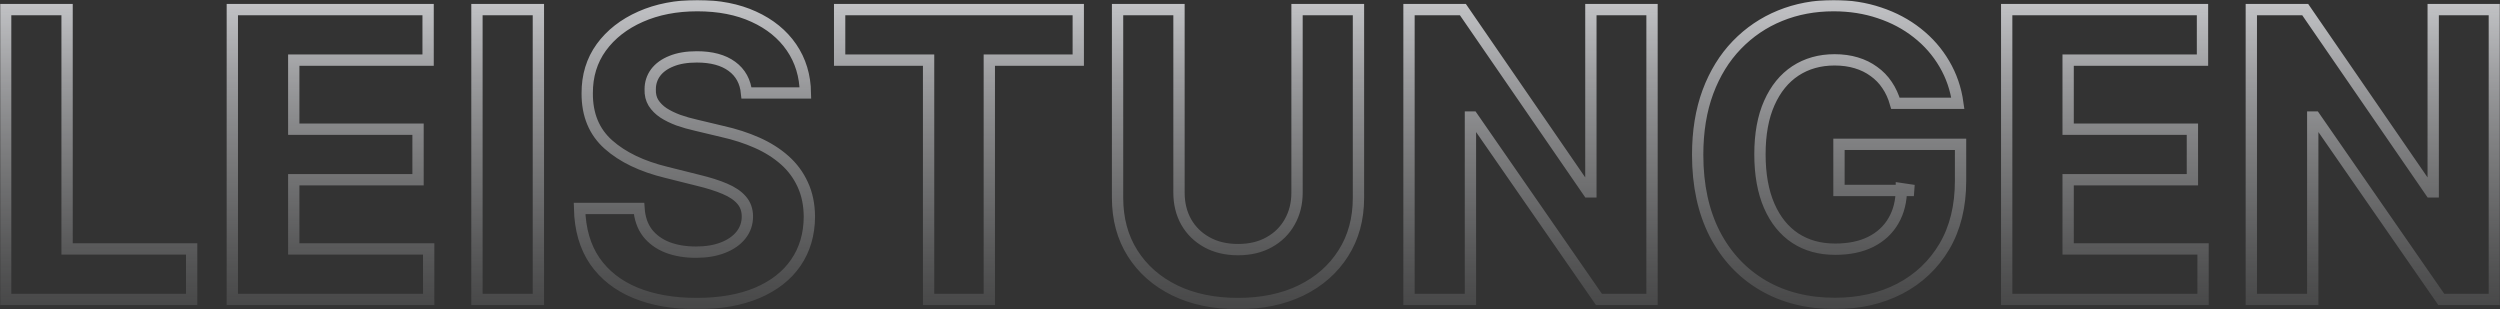 <svg xmlns="http://www.w3.org/2000/svg" width="1326" height="164" viewBox="0 0 1326 164" fill="none"><rect x="0" y="0" width="1326" height="164" fill="#333333" stroke="none"/><mask id="path-1-outside-1_1041_80" maskUnits="userSpaceOnUse" x="0" y="0" width="1326" height="164" fill="black"><rect fill="white" width="1326" height="164"></rect><path d="M3 158.823V5.102H35.582V132.027H101.65V158.823H3ZM123.227 158.823V5.102H227.07V31.898H155.81V68.527H221.727V95.323H155.81V132.027H227.371V158.823H123.227ZM285.556 5.102V158.823H252.974V5.102H285.556ZM395.964 49.312C395.362 43.257 392.778 38.553 388.213 35.2C383.648 31.848 377.453 30.172 369.627 30.172C364.309 30.172 359.82 30.922 356.158 32.423C352.495 33.874 349.686 35.901 347.73 38.503C345.823 41.105 344.87 44.057 344.87 47.36C344.77 50.112 345.347 52.514 346.601 54.566C347.905 56.617 349.686 58.394 351.944 59.895C354.201 61.346 356.81 62.622 359.769 63.723C362.729 64.774 365.89 65.675 369.251 66.425L383.096 69.728C389.819 71.229 395.989 73.231 401.607 75.733C407.226 78.234 412.092 81.312 416.205 84.965C420.319 88.618 423.504 92.921 425.762 97.875C428.07 102.829 429.248 108.508 429.299 114.914C429.248 124.321 426.841 132.477 422.075 139.383C417.359 146.238 410.537 151.568 401.607 155.371C392.728 159.124 382.018 161 369.476 161C357.035 161 346.2 159.098 336.969 155.295C327.789 151.492 320.615 145.863 315.448 138.407C310.332 130.901 307.648 121.619 307.397 110.56H338.926C339.277 115.714 340.757 120.018 343.365 123.47C346.024 126.873 349.561 129.45 353.975 131.201C358.44 132.903 363.482 133.753 369.1 133.753C374.618 133.753 379.409 132.953 383.473 131.352C387.586 129.75 390.772 127.524 393.029 124.671C395.287 121.819 396.415 118.541 396.415 114.838C396.415 111.386 395.387 108.483 393.33 106.132C391.323 103.78 388.364 101.778 384.451 100.127C380.588 98.475 375.847 96.974 370.229 95.623L353.449 91.42C340.456 88.267 330.197 83.339 322.672 76.633C315.147 69.928 311.41 60.896 311.46 49.537C311.41 40.23 313.893 32.098 318.91 25.142C323.977 18.187 330.924 12.758 339.754 8.855C348.583 4.952 358.616 3 369.853 3C381.29 3 391.273 4.952 399.801 8.855C408.38 12.758 415.052 18.187 419.817 25.142C424.583 32.098 427.041 40.154 427.192 49.312H395.964ZM445.345 31.898V5.102H571.912V31.898H524.732V158.823H492.526V31.898H445.345ZM687.945 5.102H720.527V104.931C720.527 116.14 717.843 125.947 712.476 134.354C707.158 142.761 699.708 149.316 690.127 154.019C680.545 158.673 669.384 161 656.642 161C643.849 161 632.663 158.673 623.081 154.019C613.499 149.316 606.05 142.761 600.732 134.354C595.415 125.947 592.756 116.14 592.756 104.931V5.102H625.338V102.153C625.338 108.008 626.618 113.212 629.176 117.766C631.785 122.319 635.447 125.897 640.162 128.499C644.878 131.101 650.371 132.402 656.642 132.402C662.962 132.402 668.455 131.101 673.121 128.499C677.836 125.897 681.473 122.319 684.032 117.766C686.64 113.212 687.945 108.008 687.945 102.153V5.102ZM876.234 5.102V158.823H848.091L781.045 62.072H779.917V158.823H747.334V5.102H775.928L842.448 101.778H843.802V5.102H876.234ZM1005.34 54.791C1004.29 51.138 1002.81 47.91 1000.9 45.108C998.995 42.256 996.662 39.854 993.903 37.903C991.194 35.901 988.084 34.375 984.572 33.324C981.111 32.273 977.273 31.748 973.059 31.748C965.183 31.748 958.26 33.699 952.291 37.602C946.371 41.505 941.756 47.185 938.445 54.641C935.134 62.047 933.479 71.104 933.479 81.812C933.479 92.521 935.109 101.628 938.37 109.134C941.631 116.64 946.246 122.369 952.216 126.323C958.185 130.226 965.234 132.177 973.36 132.177C980.735 132.177 987.03 130.876 992.247 128.274C997.515 125.622 1001.53 121.894 1004.29 117.09C1007.1 112.286 1008.5 106.607 1008.5 100.052L1015.12 101.028H975.392V76.558H1039.88V95.924C1039.88 109.434 1037.02 121.043 1031.3 130.751C1025.58 140.409 1017.71 147.865 1007.67 153.119C997.64 158.323 986.152 160.925 973.21 160.925C958.762 160.925 946.07 157.747 935.134 151.392C924.198 144.987 915.67 135.905 909.55 124.146C903.48 112.336 900.445 98.325 900.445 82.113C900.445 69.653 902.251 58.544 905.863 48.786C909.525 38.978 914.642 30.672 921.214 23.866C927.785 17.061 935.435 11.882 944.164 8.329C952.893 4.776 962.349 3 972.533 3C981.261 3 989.388 4.276 996.913 6.828C1004.44 9.33 1011.11 12.883 1016.93 17.486C1022.8 22.09 1027.59 27.569 1031.3 33.925C1035.01 40.23 1037.4 47.185 1038.45 54.791H1005.34ZM1064.35 158.823V5.102H1168.2V31.898H1096.94V68.527H1162.85V95.323H1096.94V132.027H1168.5V158.823H1064.35ZM1323 5.102V158.823H1294.86L1227.81 62.072H1226.68V158.823H1194.1V5.102H1222.69L1289.21 101.778H1290.57V5.102H1323Z"></path></mask><path d="M3 158.823V5.102H35.582V132.027H101.65V158.823H3ZM123.227 158.823V5.102H227.07V31.898H155.81V68.527H221.727V95.323H155.81V132.027H227.371V158.823H123.227ZM285.556 5.102V158.823H252.974V5.102H285.556ZM395.964 49.312C395.362 43.257 392.778 38.553 388.213 35.2C383.648 31.848 377.453 30.172 369.627 30.172C364.309 30.172 359.82 30.922 356.158 32.423C352.495 33.874 349.686 35.901 347.73 38.503C345.823 41.105 344.87 44.057 344.87 47.36C344.77 50.112 345.347 52.514 346.601 54.566C347.905 56.617 349.686 58.394 351.944 59.895C354.201 61.346 356.81 62.622 359.769 63.723C362.729 64.774 365.89 65.675 369.251 66.425L383.096 69.728C389.819 71.229 395.989 73.231 401.607 75.733C407.226 78.234 412.092 81.312 416.205 84.965C420.319 88.618 423.504 92.921 425.762 97.875C428.07 102.829 429.248 108.508 429.299 114.914C429.248 124.321 426.841 132.477 422.075 139.383C417.359 146.238 410.537 151.568 401.607 155.371C392.728 159.124 382.018 161 369.476 161C357.035 161 346.2 159.098 336.969 155.295C327.789 151.492 320.615 145.863 315.448 138.407C310.332 130.901 307.648 121.619 307.397 110.56H338.926C339.277 115.714 340.757 120.018 343.365 123.47C346.024 126.873 349.561 129.45 353.975 131.201C358.44 132.903 363.482 133.753 369.1 133.753C374.618 133.753 379.409 132.953 383.473 131.352C387.586 129.75 390.772 127.524 393.029 124.671C395.287 121.819 396.415 118.541 396.415 114.838C396.415 111.386 395.387 108.483 393.33 106.132C391.323 103.78 388.364 101.778 384.451 100.127C380.588 98.475 375.847 96.974 370.229 95.623L353.449 91.42C340.456 88.267 330.197 83.339 322.672 76.633C315.147 69.928 311.41 60.896 311.46 49.537C311.41 40.23 313.893 32.098 318.91 25.142C323.977 18.187 330.924 12.758 339.754 8.855C348.583 4.952 358.616 3 369.853 3C381.29 3 391.273 4.952 399.801 8.855C408.38 12.758 415.052 18.187 419.817 25.142C424.583 32.098 427.041 40.154 427.192 49.312H395.964ZM445.345 31.898V5.102H571.912V31.898H524.732V158.823H492.526V31.898H445.345ZM687.945 5.102H720.527V104.931C720.527 116.14 717.843 125.947 712.476 134.354C707.158 142.761 699.708 149.316 690.127 154.019C680.545 158.673 669.384 161 656.642 161C643.849 161 632.663 158.673 623.081 154.019C613.499 149.316 606.05 142.761 600.732 134.354C595.415 125.947 592.756 116.14 592.756 104.931V5.102H625.338V102.153C625.338 108.008 626.618 113.212 629.176 117.766C631.785 122.319 635.447 125.897 640.162 128.499C644.878 131.101 650.371 132.402 656.642 132.402C662.962 132.402 668.455 131.101 673.121 128.499C677.836 125.897 681.473 122.319 684.032 117.766C686.64 113.212 687.945 108.008 687.945 102.153V5.102ZM876.234 5.102V158.823H848.091L781.045 62.072H779.917V158.823H747.334V5.102H775.928L842.448 101.778H843.802V5.102H876.234ZM1005.34 54.791C1004.29 51.138 1002.81 47.91 1000.9 45.108C998.995 42.256 996.662 39.854 993.903 37.903C991.194 35.901 988.084 34.375 984.572 33.324C981.111 32.273 977.273 31.748 973.059 31.748C965.183 31.748 958.26 33.699 952.291 37.602C946.371 41.505 941.756 47.185 938.445 54.641C935.134 62.047 933.479 71.104 933.479 81.812C933.479 92.521 935.109 101.628 938.37 109.134C941.631 116.64 946.246 122.369 952.216 126.323C958.185 130.226 965.234 132.177 973.36 132.177C980.735 132.177 987.03 130.876 992.247 128.274C997.515 125.622 1001.53 121.894 1004.29 117.09C1007.1 112.286 1008.5 106.607 1008.5 100.052L1015.12 101.028H975.392V76.558H1039.88V95.924C1039.88 109.434 1037.02 121.043 1031.3 130.751C1025.58 140.409 1017.71 147.865 1007.67 153.119C997.64 158.323 986.152 160.925 973.21 160.925C958.762 160.925 946.07 157.747 935.134 151.392C924.198 144.987 915.67 135.905 909.55 124.146C903.48 112.336 900.445 98.325 900.445 82.113C900.445 69.653 902.251 58.544 905.863 48.786C909.525 38.978 914.642 30.672 921.214 23.866C927.785 17.061 935.435 11.882 944.164 8.329C952.893 4.776 962.349 3 972.533 3C981.261 3 989.388 4.276 996.913 6.828C1004.44 9.33 1011.11 12.883 1016.93 17.486C1022.8 22.09 1027.59 27.569 1031.3 33.925C1035.01 40.23 1037.4 47.185 1038.45 54.791H1005.34ZM1064.35 158.823V5.102H1168.2V31.898H1096.94V68.527H1162.85V95.323H1096.94V132.027H1168.5V158.823H1064.35ZM1323 5.102V158.823H1294.86L1227.81 62.072H1226.68V158.823H1194.1V5.102H1222.69L1289.21 101.778H1290.57V5.102H1323Z" stroke="url(#paint0_linear_1041_80)" stroke-width="6" mask="url(#path-1-outside-1_1041_80)"></path><defs><linearGradient id="paint0_linear_1041_80" x1="663.376" y1="-45.939" x2="663.376" y2="210.014" gradientUnits="userSpaceOnUse"><stop stop-color="#F5F6FA"></stop><stop offset="1" stop-color="#919294" stop-opacity="0"></stop></linearGradient></defs></svg>